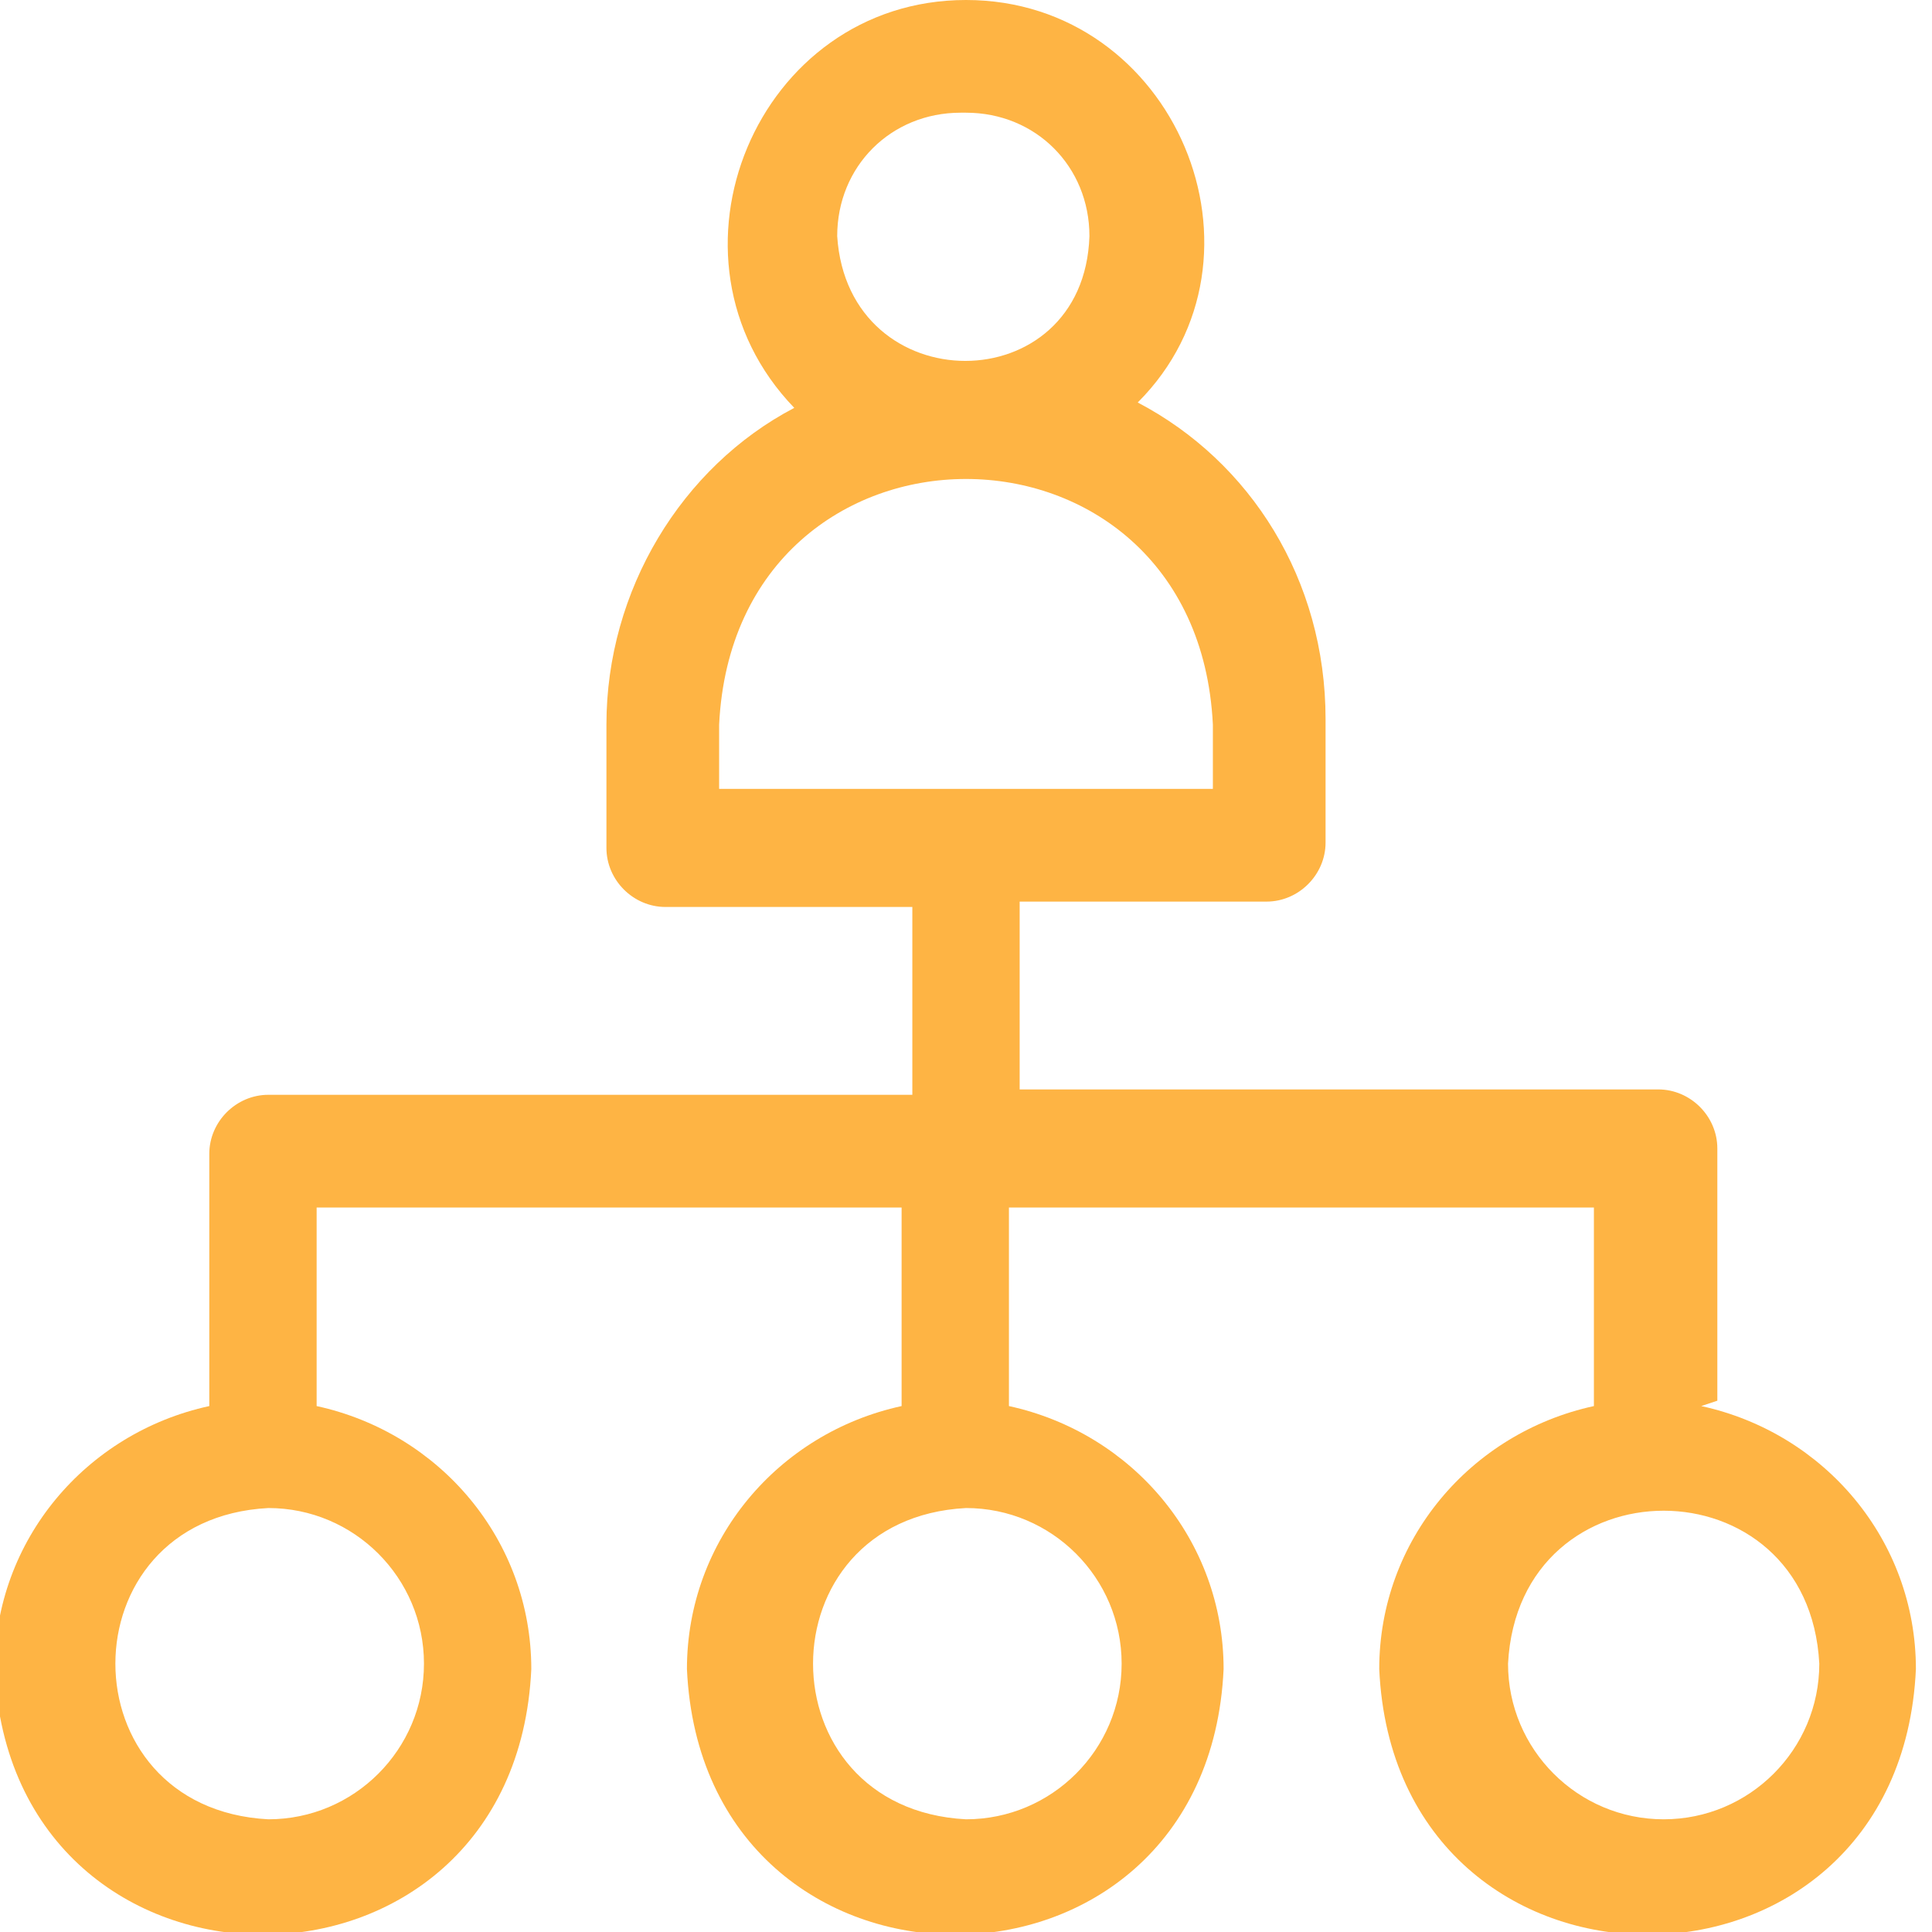 <?xml version="1.0" encoding="UTF-8"?>
<svg id="Capa_1" xmlns="http://www.w3.org/2000/svg" viewBox="0 0 36 36">
  <path d="M32,26.1v-4.7c0-.6-.5-1.1-1.1-1.1h-11.9v-3.5h4.6c.6,0,1.1-.5,1.1-1.1v-2.3c0-2.6-1.4-4.8-3.5-5.9C23.9,4.8,21.9,0,18,0c-3.9,0-5.9,4.8-3.2,7.6-2.1,1.1-3.5,3.4-3.5,5.9v2.3c0,.6.5,1.1,1.1,1.1h4.6v3.5H5c-.6,0-1.1.5-1.1,1.1v4.7c-2.3.5-4,2.5-4,4.9.3,6.6,9.7,6.6,10,0,0-2.4-1.7-4.4-4-4.9v-3.7h10.9v3.7c-2.3.5-4,2.5-4,4.9.3,6.6,9.7,6.6,10,0,0-2.4-1.7-4.4-4-4.9v-3.7h10.9v3.7c-2.3.5-4,2.5-4,4.9.3,6.6,9.7,6.6,10,0,0-2.4-1.7-4.4-4-4.9h0ZM7.9,31c0,1.6-1.3,2.9-2.9,2.9-3.8-.2-3.8-5.6,0-5.8,1.6,0,2.9,1.3,2.9,2.9ZM18,2.1c1.3,0,2.3,1,2.3,2.3-.1,3.1-4.5,3.1-4.7,0,0-1.3,1-2.3,2.3-2.3h0ZM20.9,31c0,1.6-1.3,2.9-2.9,2.9-3.8-.2-3.8-5.6,0-5.8,1.6,0,2.9,1.3,2.9,2.9ZM13.4,14.7v-1.2c.3-6.1,8.9-6.1,9.2,0v1.2h-9.2ZM31,33.9c-1.6,0-2.9-1.3-2.9-2.9.2-3.8,5.6-3.8,5.8,0,0,1.6-1.3,2.9-2.9,2.9Z" style="fill: #feb444;"/>
</svg>